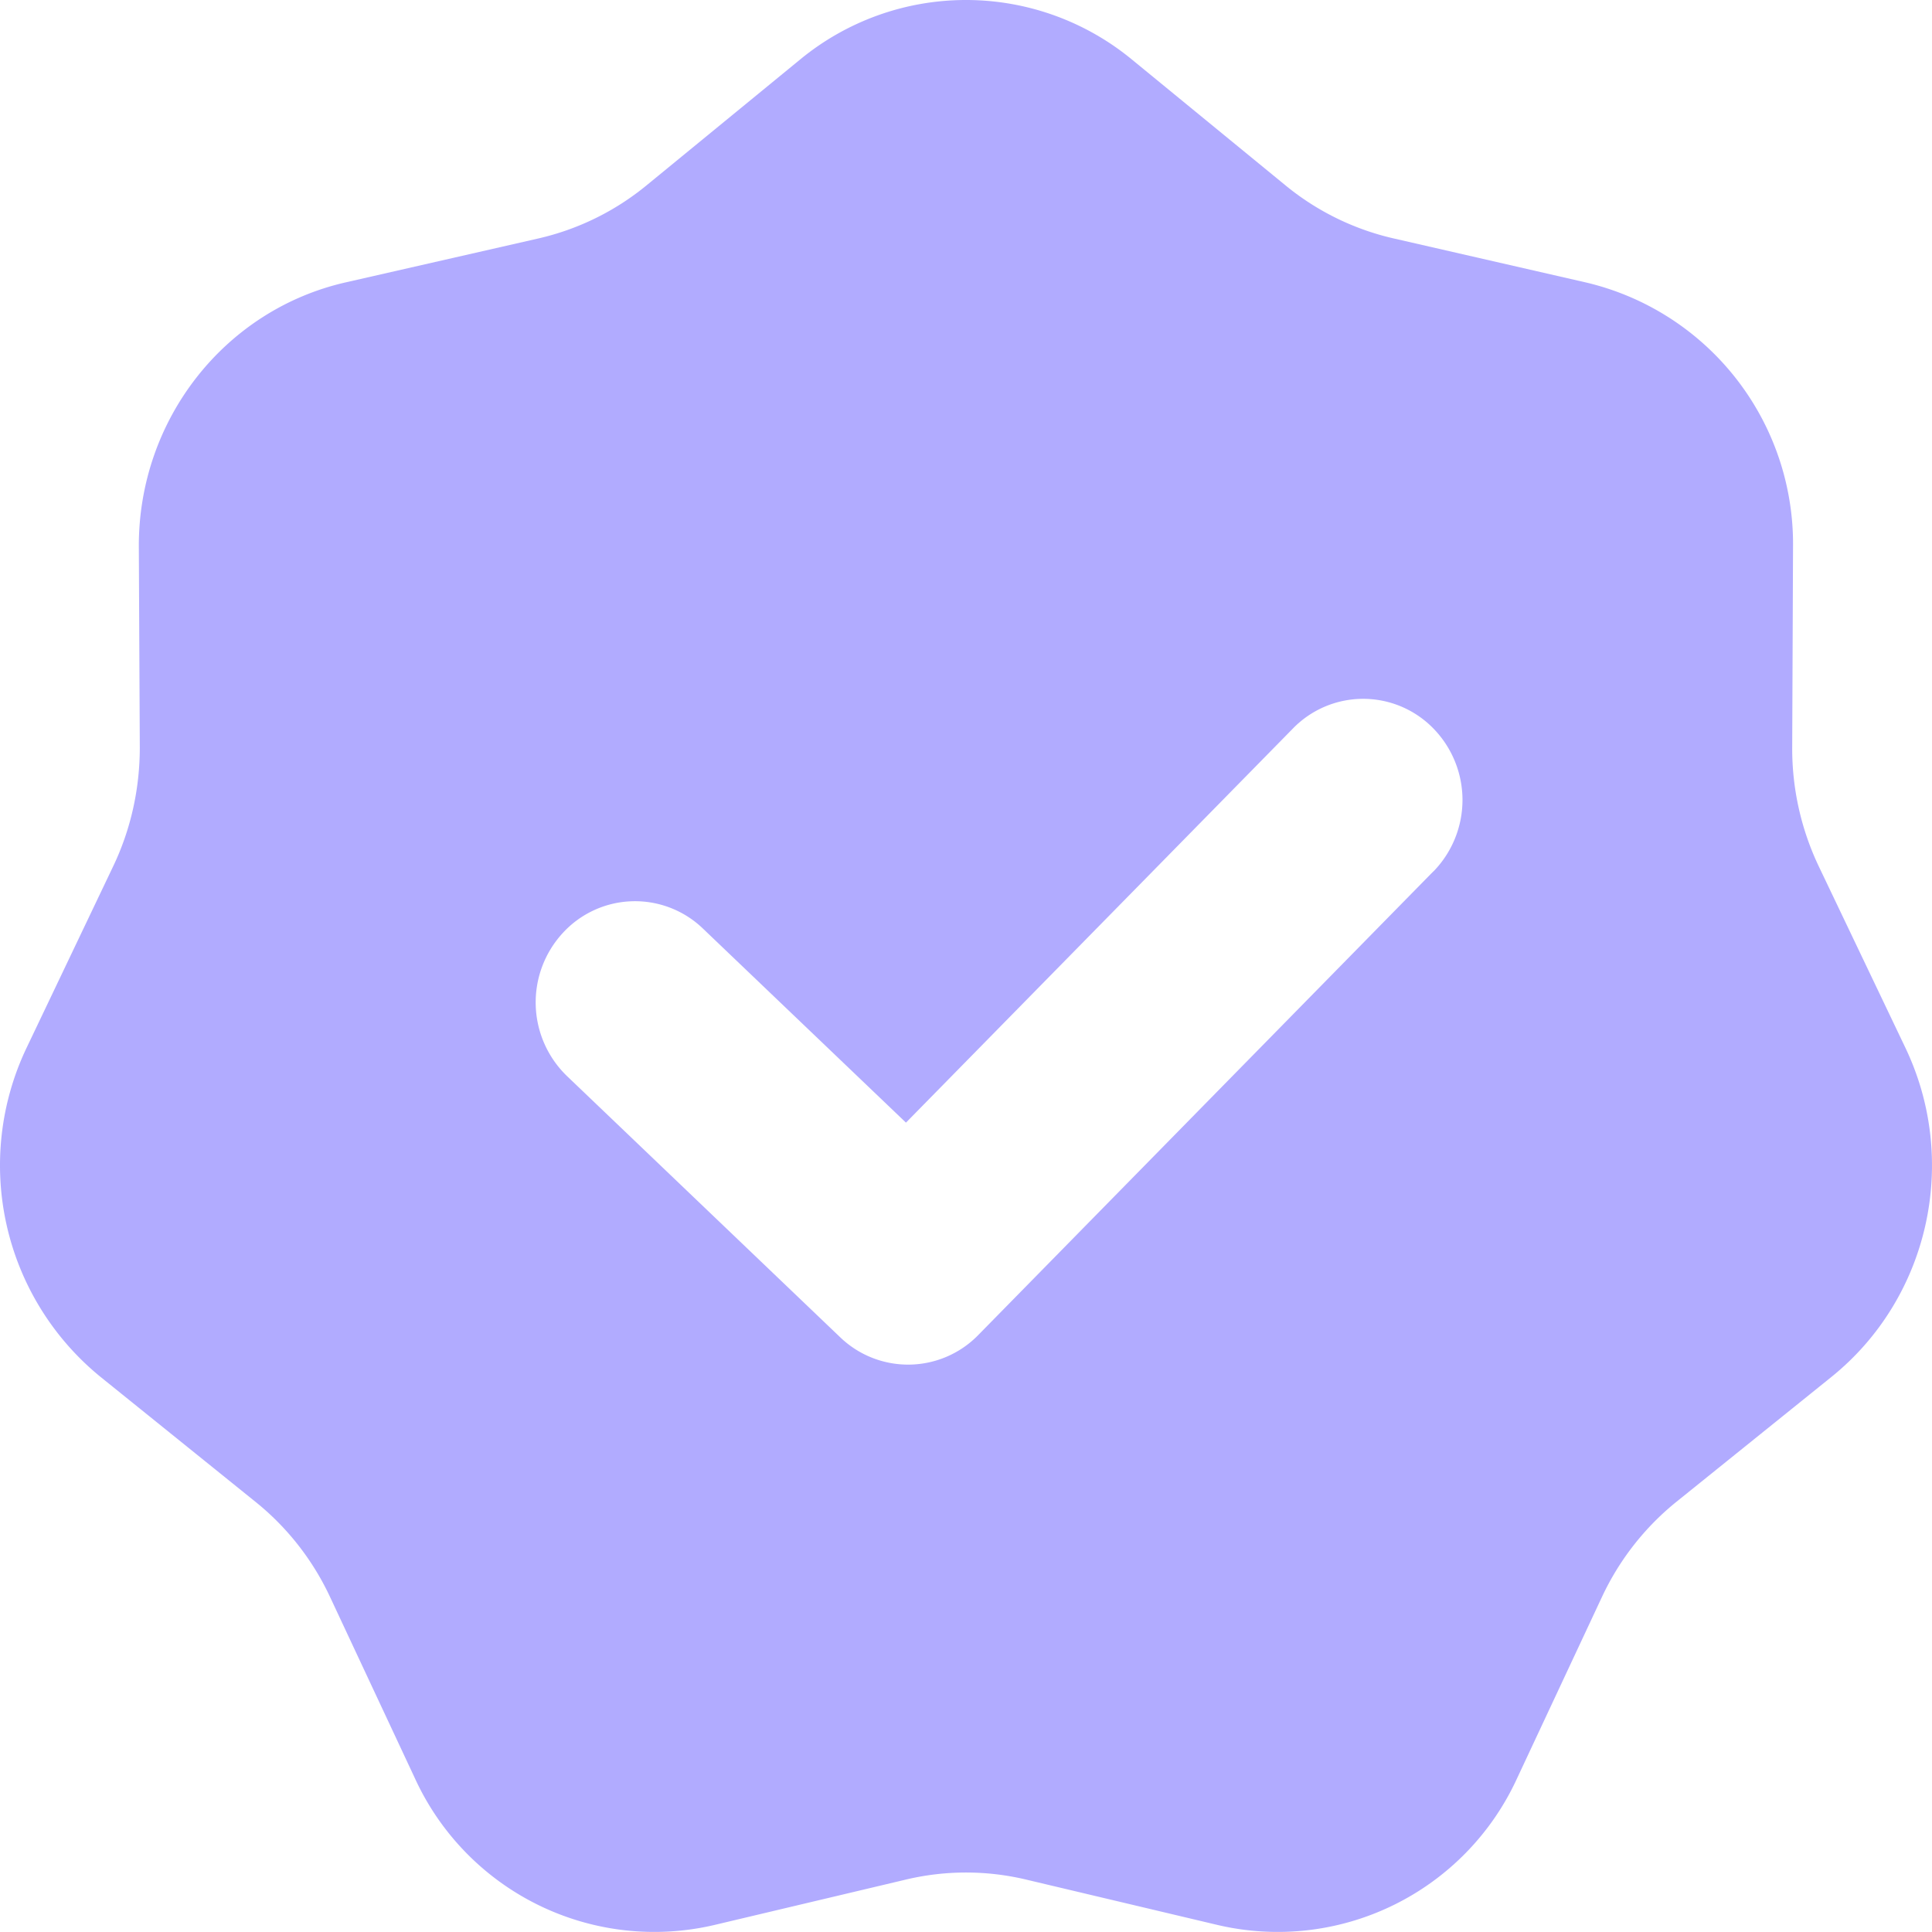 <svg width="24" height="24" viewBox="0 0 14 14" xmlns="http://www.w3.org/2000/svg" fill="#B1ABFF"><path fill-rule="evenodd" clip-rule="evenodd" d="M8.203.432a1.891 1.891 0 0 0-2.406 0l-1.113.912a1.904 1.904 0 0 1-.783.384l-1.395.318c-.88.2-1.503.997-1.5 1.915l.007 1.456c0 .299-.065.594-.194.863L.194 7.59a1.978 1.978 0 0 0 .535 2.388l1.12.903c.231.185.417.422.543.692l.615 1.314a1.908 1.908 0 0 0 2.166 1.063l1.392-.33c.286-.068.584-.068.87 0l1.392.33a1.908 1.908 0 0 0 2.166-1.063l.615-1.314c.126-.27.312-.507.542-.692l1.121-.903c.707-.57.93-1.563.535-2.388l-.625-1.309a1.983 1.983 0 0 1-.194-.863l.006-1.456a1.947 1.947 0 0 0-1.5-1.915L10.1 1.728a1.904 1.904 0 0 1-.784-.384L8.203.432Zm2.184 5.883a.742.742 0 0 0 0-1.036.71.71 0 0 0-1.018 0L6.565 8.135 5.095 6.73a.71.71 0 0 0-1.018.032.742.742 0 0 0 .032 1.036L6.088 9.69a.71.71 0 0 0 1.001-.016l3.297-3.359Z"></path></svg>